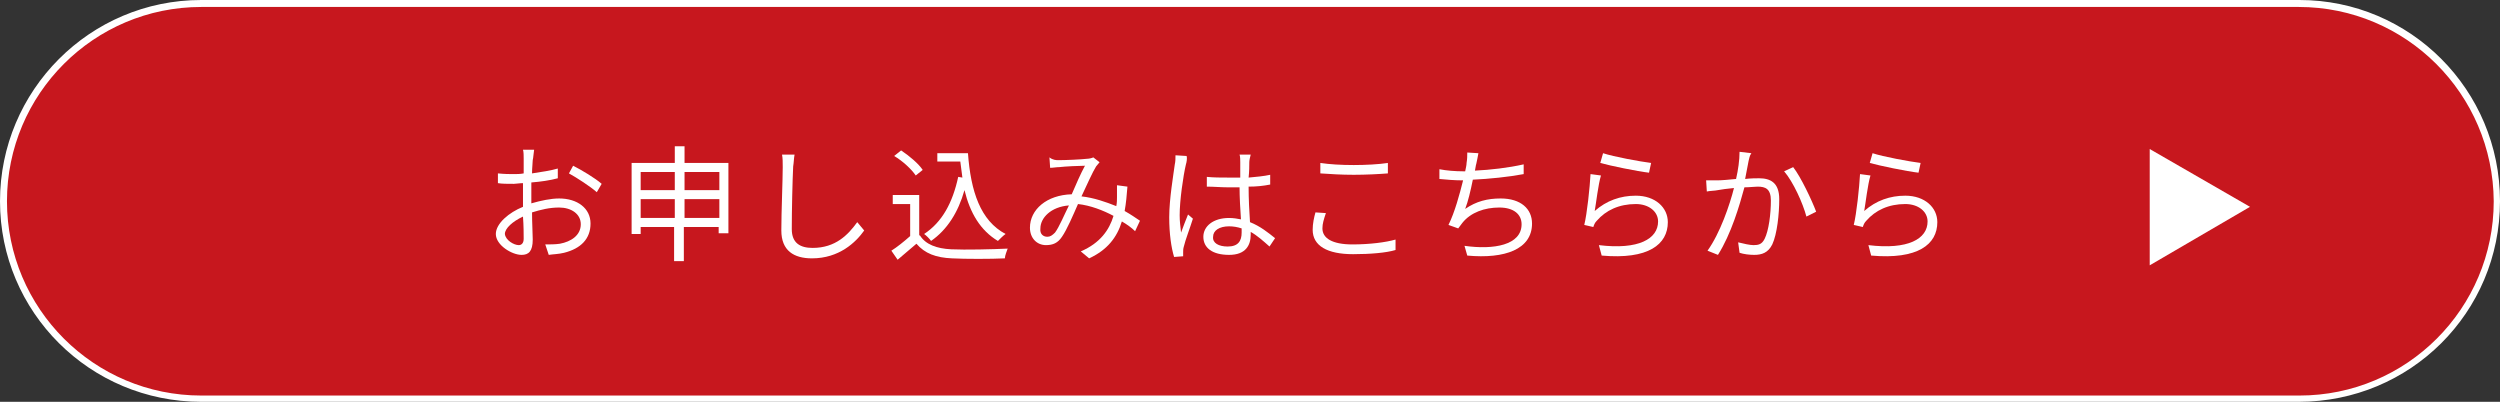 <?xml version="1.0" encoding="utf-8"?>
<!-- Generator: Adobe Illustrator 26.5.0, SVG Export Plug-In . SVG Version: 6.00 Build 0)  -->
<svg version="1.1" id="レイヤー_1" xmlns="http://www.w3.org/2000/svg" xmlns:xlink="http://www.w3.org/1999/xlink" x="0px"
	 y="0px" width="359px" height="57.7px" viewBox="0 0 359 57.7" style="enable-background:new 0 0 359 57.7;" xml:space="preserve">
<rect x="0" y="0" width="359" height="57.7" fill="#333333" stroke="none"/>
<style type="text/css">
	.st0{fill:#C7171E;}
	.st1{fill:#FFFFFF;}
</style>
<g>
	<g>
		<path class="st0" d="M330.1,57.2H28.9c-15.6,0-28.4-12.7-28.4-28.4l0,0c0-15.6,12.7-28.4,28.4-28.4h301.3
			c15.6,0,28.4,12.7,28.4,28.4l0,0C358.5,44.5,345.8,57.2,330.1,57.2z"/>
		<path class="st1" d="M330.1,57.7H28.9C12.9,57.7,0,44.8,0,28.9S12.9,0,28.9,0h301.3C346.1,0,359,12.9,359,28.9
			S346.1,57.7,330.1,57.7z M28.9,1C13.5,1,1,13.5,1,28.9c0,15.4,12.5,27.9,27.9,27.9h301.3c15.4,0,27.9-12.5,27.9-27.9
			C358,13.5,345.5,1,330.1,1H28.9z"/>
	</g>
	<g>
		<g>
			<path class="st1" d="M308.7,38.1V21.4l14.4,8.3L308.7,38.1z"/>
		</g>
	</g>
</g>
<g>
	<path class="st1" d="M76.5,23c0,0.4-0.1,1.1-0.1,1.9c1.3-0.2,2.7-0.4,3.7-0.7l0,1.4c-1.1,0.3-2.5,0.5-3.8,0.6c0,0.8,0,1.7,0,2.4
		c0,0.2,0,0.4,0,0.6c1.4-0.4,2.8-0.7,4-0.7c2.6,0,4.5,1.4,4.5,3.6c0,2.2-1.4,3.6-3.8,4.2c-0.8,0.2-1.6,0.2-2.2,0.3l-0.5-1.5
		c0.7,0,1.4,0,2.1-0.1c1.6-0.3,3-1.2,3-2.8c0-1.5-1.4-2.4-3.1-2.4c-1.4,0-2.6,0.3-3.9,0.7c0,1.5,0.1,3.1,0.1,3.9
		c0,1.7-0.6,2.2-1.6,2.2c-1.4,0-3.7-1.4-3.7-3c0-1.5,1.9-3.1,3.9-3.9c0-0.3,0-0.7,0-1c0-0.7,0-1.6,0-2.4c-0.5,0-1,0.1-1.3,0.1
		c-1,0-1.7,0-2.3-0.1l0-1.4c1,0.1,1.6,0.1,2.3,0.1c0.4,0,0.9,0,1.4-0.1c0-0.9,0-1.7,0-2.1c0-0.4,0-1-0.1-1.3h1.6
		C76.6,22.1,76.6,22.6,76.5,23z M74.5,35.2c0.4,0,0.7-0.3,0.7-0.9c0-0.6,0-1.9-0.1-3.2c-1.5,0.7-2.6,1.7-2.6,2.5
		C72.6,34.5,73.8,35.2,74.5,35.2z M86.4,26.4l-0.7,1.2c-0.9-0.8-2.9-2.1-4-2.7l0.6-1.1C83.5,24.4,85.5,25.6,86.4,26.4z"/>
	<path class="st1" d="M104.6,23.4v10.1h-1.4v-0.9h-5v4.9h-1.4v-4.9H92v1h-1.3V23.4h6.2V21h1.4v2.4H104.6z M92,24.7v2.6h4.9v-2.6H92z
		 M96.9,31.3v-2.7H92v2.7H96.9z M98.3,24.7v2.6h5v-2.6H98.3z M103.3,31.3v-2.7h-5v2.7H103.3z"/>
	<path class="st1" d="M113.9,23.9c-0.1,2-0.2,6.3-0.2,9c0,2,1.2,2.7,3,2.7c3.3,0,5.1-1.9,6.4-3.7l1,1.2c-1.2,1.7-3.6,4-7.5,4
		c-2.6,0-4.4-1.1-4.4-4c0-2.7,0.2-7.2,0.2-9.1c0-0.7,0-1.3-0.1-1.8l1.8,0C114,22.7,114,23.3,113.9,23.9z"/>
	<path class="st1" d="M132.1,33.8c0.8,1.3,2.4,1.9,4.5,2c2,0.1,6,0,8.1-0.1c-0.1,0.3-0.4,1-0.4,1.4c-2,0.1-5.7,0.1-7.6,0
		c-2.3-0.1-3.9-0.7-5.1-2.1c-0.9,0.8-1.8,1.5-2.7,2.3L128,36c0.8-0.5,1.8-1.3,2.7-2.1v-4.6h-2.5v-1.3h3.8V33.8z M131.5,25.2
		c-0.6-0.9-1.9-2.1-3.1-2.8l1-0.8c1.2,0.8,2.5,1.9,3.1,2.8L131.5,25.2z M139,22c0.4,5.5,1.8,9.7,5.4,11.6c-0.3,0.2-0.8,0.7-1.1,1
		c-2.5-1.5-4-4-4.8-7.3c-0.9,3.2-2.5,5.7-4.8,7.3c-0.2-0.3-0.7-0.8-1-1c2.6-1.7,4.1-4.5,4.9-8.2l0.6,0.1c-0.1-0.7-0.2-1.5-0.3-2.3
		h-3.3V22H139z"/>
	<path class="st1" d="M152,23c1,0,3.3-0.1,4.1-0.2c0.3,0,0.7-0.1,0.9-0.2l0.9,0.7c-0.2,0.2-0.3,0.4-0.5,0.6
		c-0.5,0.8-1.3,2.6-2.1,4.3c1.8,0.2,3.5,0.8,5,1.4c0.1-0.5,0.1-0.9,0.1-1.3c0-0.5,0-1.2,0-1.7l1.5,0.2c-0.1,1.3-0.2,2.4-0.4,3.5
		c0.9,0.5,1.6,1,2.2,1.4l-0.7,1.5c-0.5-0.5-1.2-1-1.9-1.4c-0.7,2.3-2.1,4.1-4.7,5.3l-1.2-1c2.8-1.2,4.1-3.1,4.7-5.1
		c-1.5-0.8-3.3-1.5-5.1-1.7c-0.7,1.6-1.6,3.7-2.3,4.7c-0.6,0.9-1.3,1.2-2.3,1.2c-1.3,0-2.3-1-2.3-2.5c0-2.6,2.4-4.7,6-4.8
		c0.6-1.4,1.3-3,1.9-4.1c-0.7,0-2.9,0.1-3.7,0.2c-0.4,0-0.9,0.1-1.3,0.1l-0.1-1.5C151.2,23,151.7,23,152,23z M150.4,34
		c0.4,0,0.7-0.2,1.1-0.6c0.6-0.8,1.3-2.5,2-3.9c-2.6,0.2-4.1,1.8-4.1,3.3C149.3,33.6,149.8,34,150.4,34z"/>
	<path class="st1" d="M170.3,23.6c-0.4,1.7-0.9,5.2-0.9,7.3c0,0.9,0.1,1.6,0.2,2.5c0.3-0.8,0.7-1.9,1-2.6l0.7,0.6
		c-0.4,1.3-1.1,3.1-1.3,4c-0.1,0.3-0.1,0.6-0.1,0.8c0,0.2,0,0.4,0,0.6l-1.3,0.1c-0.4-1.3-0.7-3.3-0.7-5.7c0-2.6,0.6-6.1,0.8-7.6
		c0.1-0.4,0.1-0.9,0.1-1.3l1.6,0.1C170.5,22.7,170.4,23.3,170.3,23.6z M179.4,23.3c0,0.5,0,1.3-0.1,2.2c1.1-0.1,2.2-0.2,3.1-0.4v1.4
		c-1,0.2-2,0.3-3.1,0.3c0,1.8,0.1,3.6,0.2,5.1c1.5,0.6,2.6,1.5,3.6,2.3l-0.8,1.2c-0.9-0.8-1.8-1.6-2.7-2.1c0,0.1,0,0.3,0,0.4
		c0,1.5-0.7,2.9-3.1,2.9c-2.4,0-3.7-1-3.7-2.6c0-1.5,1.4-2.7,3.7-2.7c0.6,0,1.2,0.1,1.7,0.2c-0.1-1.4-0.2-3.2-0.2-4.6
		c-0.6,0-1.2,0-1.7,0c-1,0-2-0.1-3-0.1v-1.4c1,0.1,2,0.1,3.1,0.1c0.6,0,1.1,0,1.7,0v-2.2c0-0.3,0-0.8-0.1-1.1h1.6
		C179.5,22.6,179.4,23,179.4,23.3z M176.3,35.4c1.5,0,2-0.8,2-2c0-0.2,0-0.4,0-0.6c-0.6-0.2-1.2-0.3-1.8-0.3c-1.4,0-2.3,0.6-2.3,1.5
		C174.1,34.9,175,35.4,176.3,35.4z"/>
	<path class="st1" d="M189.9,32.8c0,1.4,1.4,2.3,4.3,2.3c2.5,0,4.8-0.3,6.2-0.7l0,1.5c-1.3,0.4-3.6,0.6-6.1,0.6
		c-3.7,0-5.8-1.2-5.8-3.5c0-0.9,0.2-1.8,0.4-2.5l1.5,0.1C190.1,31.5,189.9,32.1,189.9,32.8z M194.4,23.7c1.7,0,3.6-0.1,4.9-0.3v1.5
		c-1.2,0.1-3.2,0.2-4.9,0.2c-1.8,0-3.3-0.1-4.8-0.2v-1.5C190.9,23.6,192.6,23.7,194.4,23.7z"/>
	<path class="st1" d="M212,23.5c-0.1,0.3-0.1,0.6-0.2,1c2.2-0.1,4.8-0.4,7-0.9l0,1.4c-2.1,0.4-5,0.7-7.3,0.8
		c-0.3,1.5-0.7,3.2-1.1,4.2c1.6-1.1,3.2-1.5,5.1-1.5c2.9,0,4.5,1.5,4.5,3.6c0,3.7-3.9,5.1-9.3,4.6l-0.4-1.4c4.2,0.6,8.2-0.1,8.2-3.1
		c0-1.4-1.1-2.4-3.2-2.4c-2.1,0-4.1,0.7-5.3,2.2c-0.2,0.3-0.4,0.5-0.6,0.8l-1.4-0.5c0.9-1.8,1.6-4.4,2.1-6.4h0
		c-1.2,0-2.4-0.1-3.4-0.2l0-1.4c1,0.2,2.3,0.3,3.4,0.3c0.1,0,0.2,0,0.3,0c0.1-0.5,0.2-0.9,0.2-1.2c0.1-0.6,0.1-1,0.1-1.5l1.6,0.1
		C212.2,22.5,212.1,23.1,212,23.5z"/>
	<path class="st1" d="M229,30.3c1.7-1.5,3.7-2.2,5.9-2.2c2.8,0,4.6,1.7,4.6,3.8c0,3.2-2.8,5.4-9.5,4.8l-0.4-1.5
		c5.7,0.7,8.5-0.9,8.5-3.4c0-1.4-1.3-2.5-3.2-2.5c-2.4,0-4.3,0.9-5.6,2.4c-0.3,0.3-0.4,0.6-0.5,0.9l-1.3-0.3
		c0.4-1.6,0.8-5.4,0.9-7.3l1.5,0.2C229.5,26.5,229.2,29.2,229,30.3z M237.1,23.4l-0.3,1.4c-1.7-0.2-5.6-1-7-1.4l0.4-1.4
		C231.7,22.5,235.5,23.2,237.1,23.4z"/>
	<path class="st1" d="M251.1,23.1c-0.1,0.5-0.3,1.6-0.5,2.6c0.8-0.1,1.6-0.1,2-0.1c1.6,0,2.9,0.6,2.9,3c0,2.1-0.3,5-1,6.5
		c-0.6,1.2-1.5,1.5-2.6,1.5c-0.7,0-1.5-0.1-2.1-0.3l-0.2-1.5c0.8,0.2,1.7,0.4,2.2,0.4c0.7,0,1.2-0.1,1.6-0.9
		c0.6-1.2,0.9-3.6,0.9-5.5c0-1.7-0.8-2-1.9-2c-0.4,0-1.2,0.1-1.9,0.1c-0.7,2.6-1.9,6.7-3.8,9.7l-1.5-0.6c1.8-2.5,3.2-6.6,3.8-9
		c-1,0.1-1.8,0.2-2.3,0.3c-0.4,0.1-1.2,0.1-1.6,0.2l-0.1-1.6c0.6,0,1,0,1.6,0c0.6,0,1.7-0.1,2.7-0.2c0.3-1.3,0.5-2.7,0.5-3.9
		l1.7,0.2C251.2,22.4,251.2,22.8,251.1,23.1z M260.8,30.4l-1.4,0.7c-0.5-1.9-1.9-5-3.2-6.5l1.3-0.6
		C258.6,25.4,260.2,28.8,260.8,30.4z"/>
	<path class="st1" d="M267.7,30.3c1.7-1.5,3.7-2.2,5.9-2.2c2.8,0,4.6,1.7,4.6,3.8c0,3.2-2.8,5.4-9.5,4.8l-0.4-1.5
		c5.7,0.7,8.5-0.9,8.5-3.4c0-1.4-1.3-2.5-3.2-2.5c-2.4,0-4.3,0.9-5.6,2.4c-0.3,0.3-0.4,0.6-0.5,0.9l-1.3-0.3
		c0.4-1.6,0.8-5.4,0.9-7.3l1.5,0.2C268.2,26.5,267.9,29.2,267.7,30.3z M275.8,23.4l-0.3,1.4c-1.7-0.2-5.6-1-7-1.4l0.4-1.4
		C270.4,22.5,274.2,23.2,275.8,23.4z"/>
</g>
</svg>
